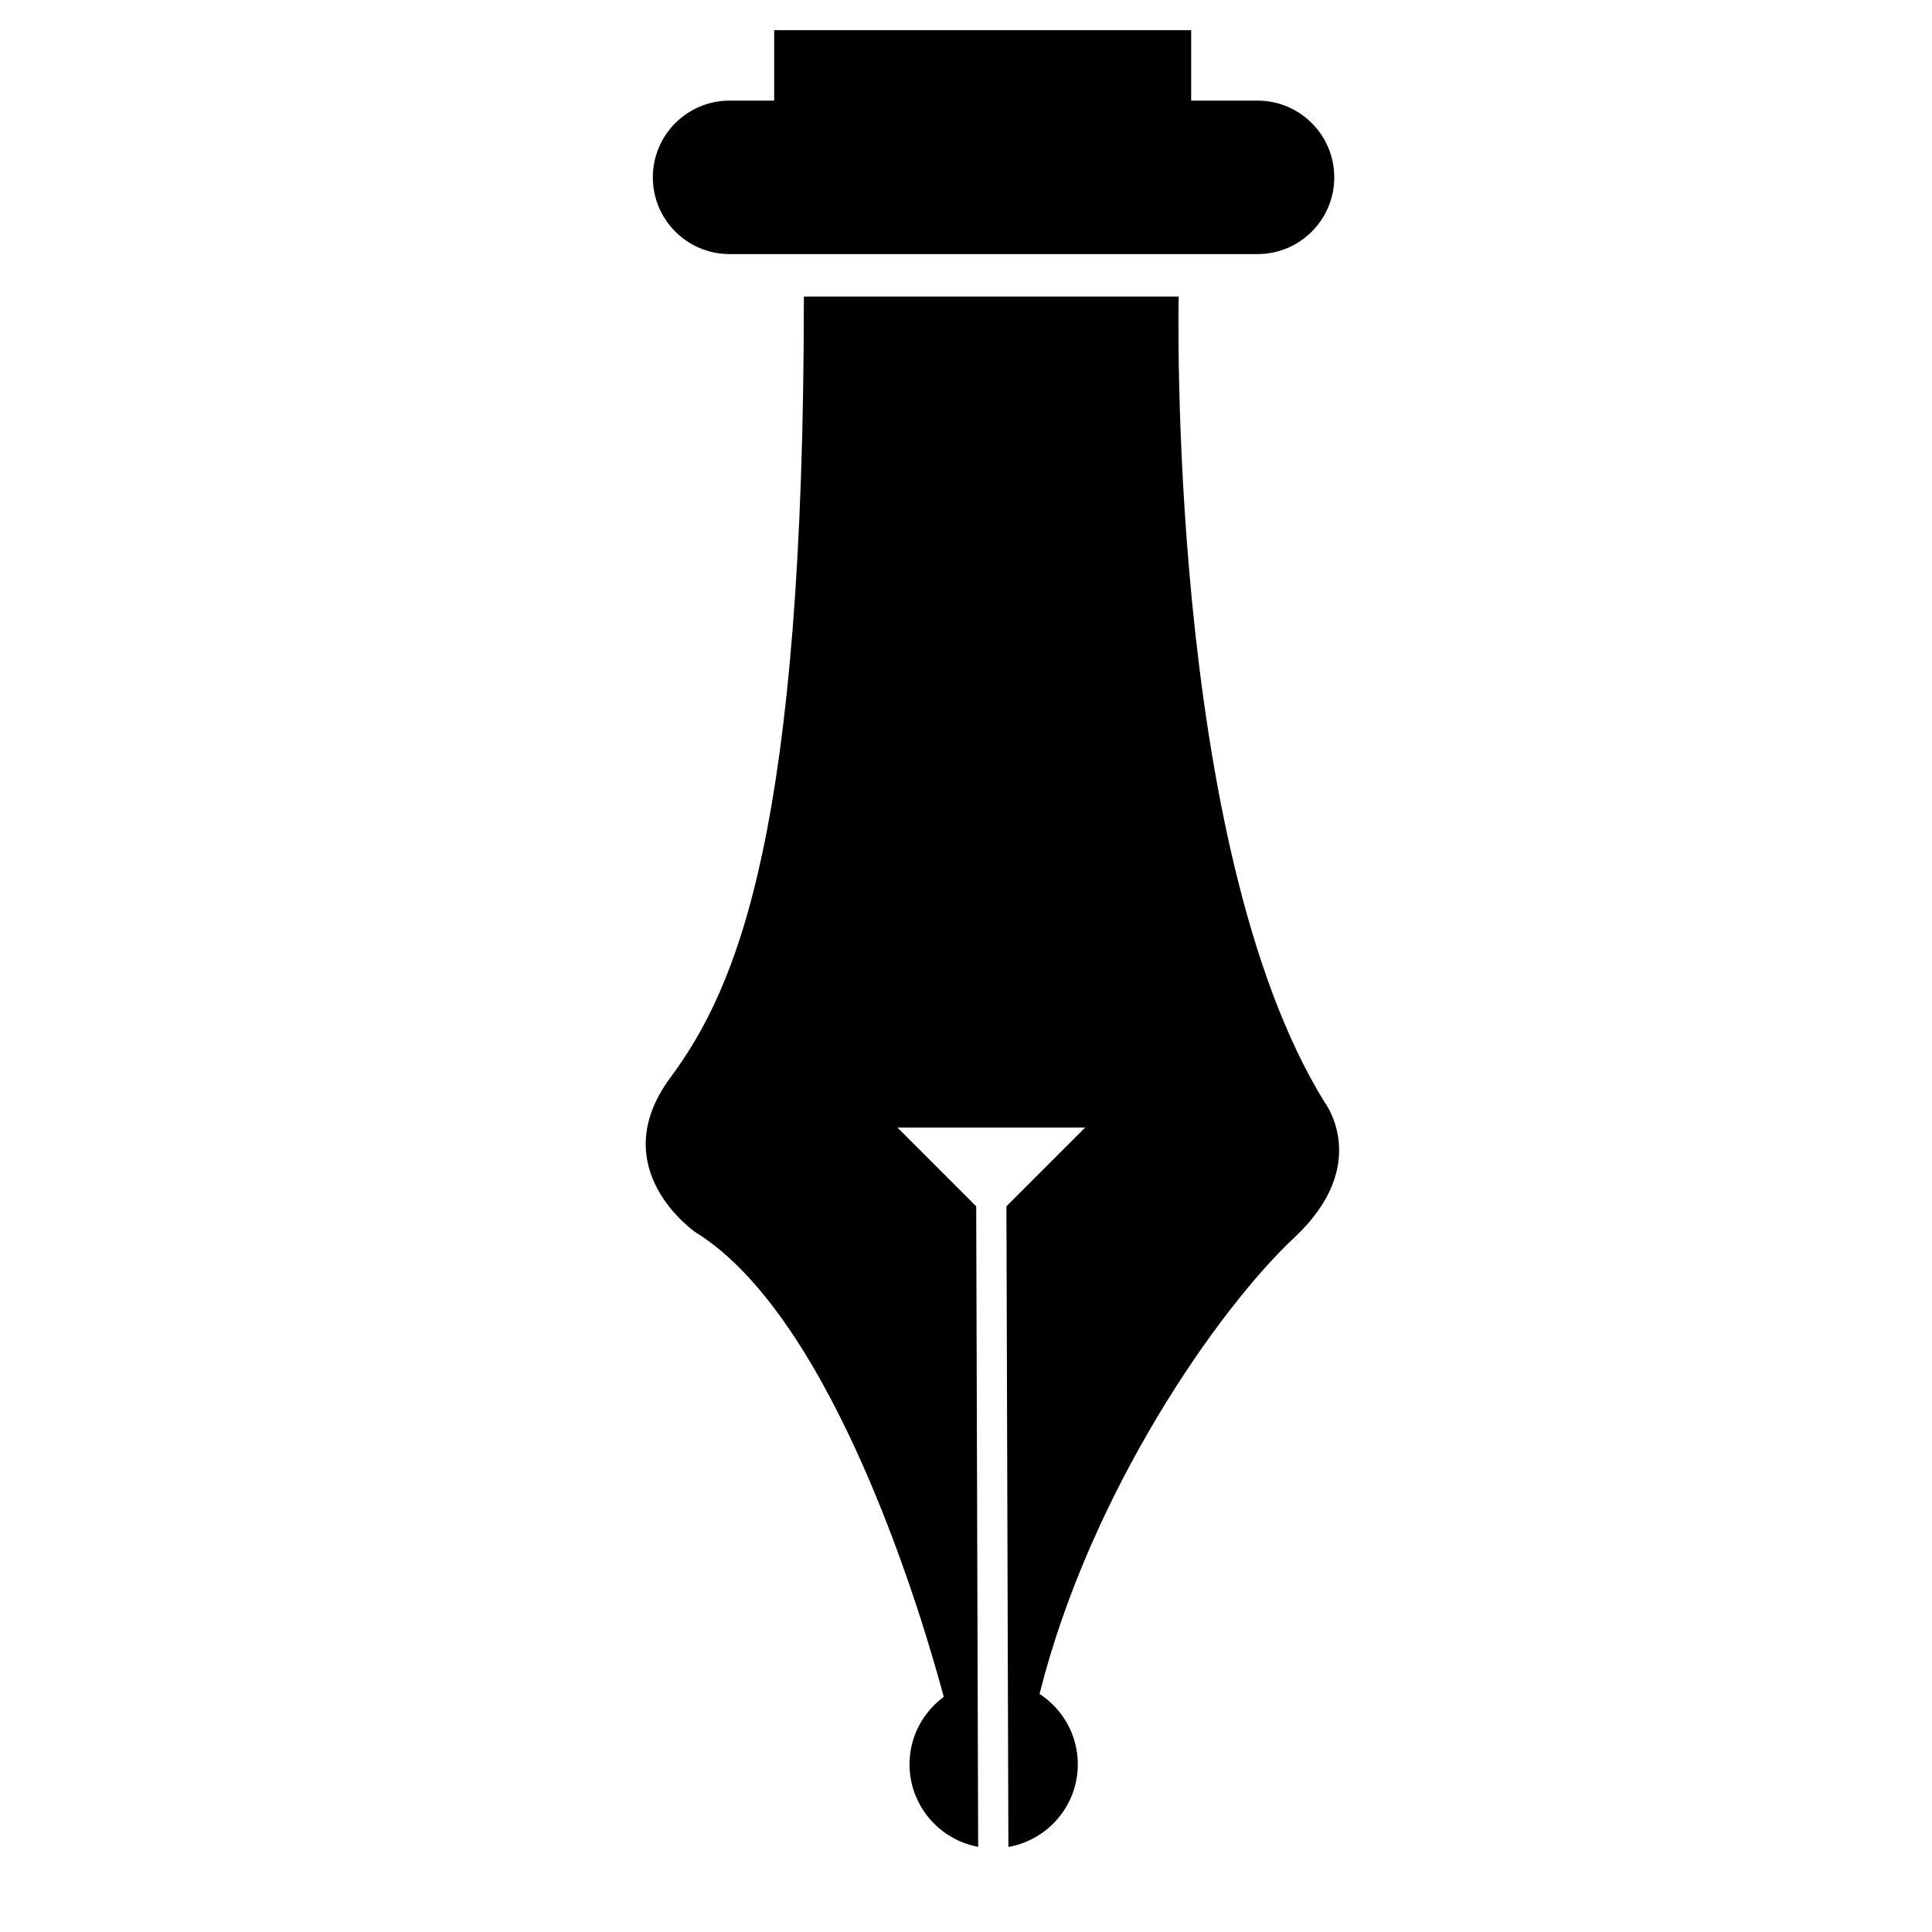 <?xml version="1.0" encoding="utf-8"?>
<!-- Generator: Adobe Illustrator 17.0.0, SVG Export Plug-In . SVG Version: 6.00 Build 0)  -->
<!DOCTYPE svg PUBLIC "-//W3C//DTD SVG 1.1//EN" "http://www.w3.org/Graphics/SVG/1.1/DTD/svg11.dtd">
<svg version="1.1" id="Capa_1" xmlns="http://www.w3.org/2000/svg" xmlns:xlink="http://www.w3.org/1999/xlink" x="0px" y="0px"
	 width="64px" height="64px" viewBox="0 0 64 64" enable-background="new 0 0 64 64" xml:space="preserve">
<path d="M39.046,9.824H26.629c0,17.583-2.167,22.833-4.417,25.866c-2.25,3.032,0.833,5.134,0.833,5.134
	c4.665,2.888,7.617,13.137,8.218,15.387c-0.685,0.508-1.134,1.315-1.134,2.233c0,1.364,0.981,2.494,2.274,2.735l-0.014-4.522
	l-0.003-0.947l-0.048-15.749l-2.609-2.609h6.218l-2.608,2.608l0.048,15.745l0.003,0.953l0.014,4.525
	c1.306-0.231,2.3-1.366,2.3-2.738c0-0.978-0.506-1.835-1.268-2.332c1.684-6.701,5.929-12.768,8.444-15.121
	c2.583-2.417,1-4.478,1-4.478C38.629,28.035,39.046,9.824,39.046,9.824z"/>
<path d="M25.646,1v2.333h-1.478c-1.404,0-2.542,1.138-2.542,2.542c0,1.404,1.138,2.542,2.542,2.542h17.489
	c1.404,0,2.542-1.138,2.542-2.542c0-1.404-1.138-2.542-2.542-2.542h-2.198V1H25.646z"/>
</svg>
